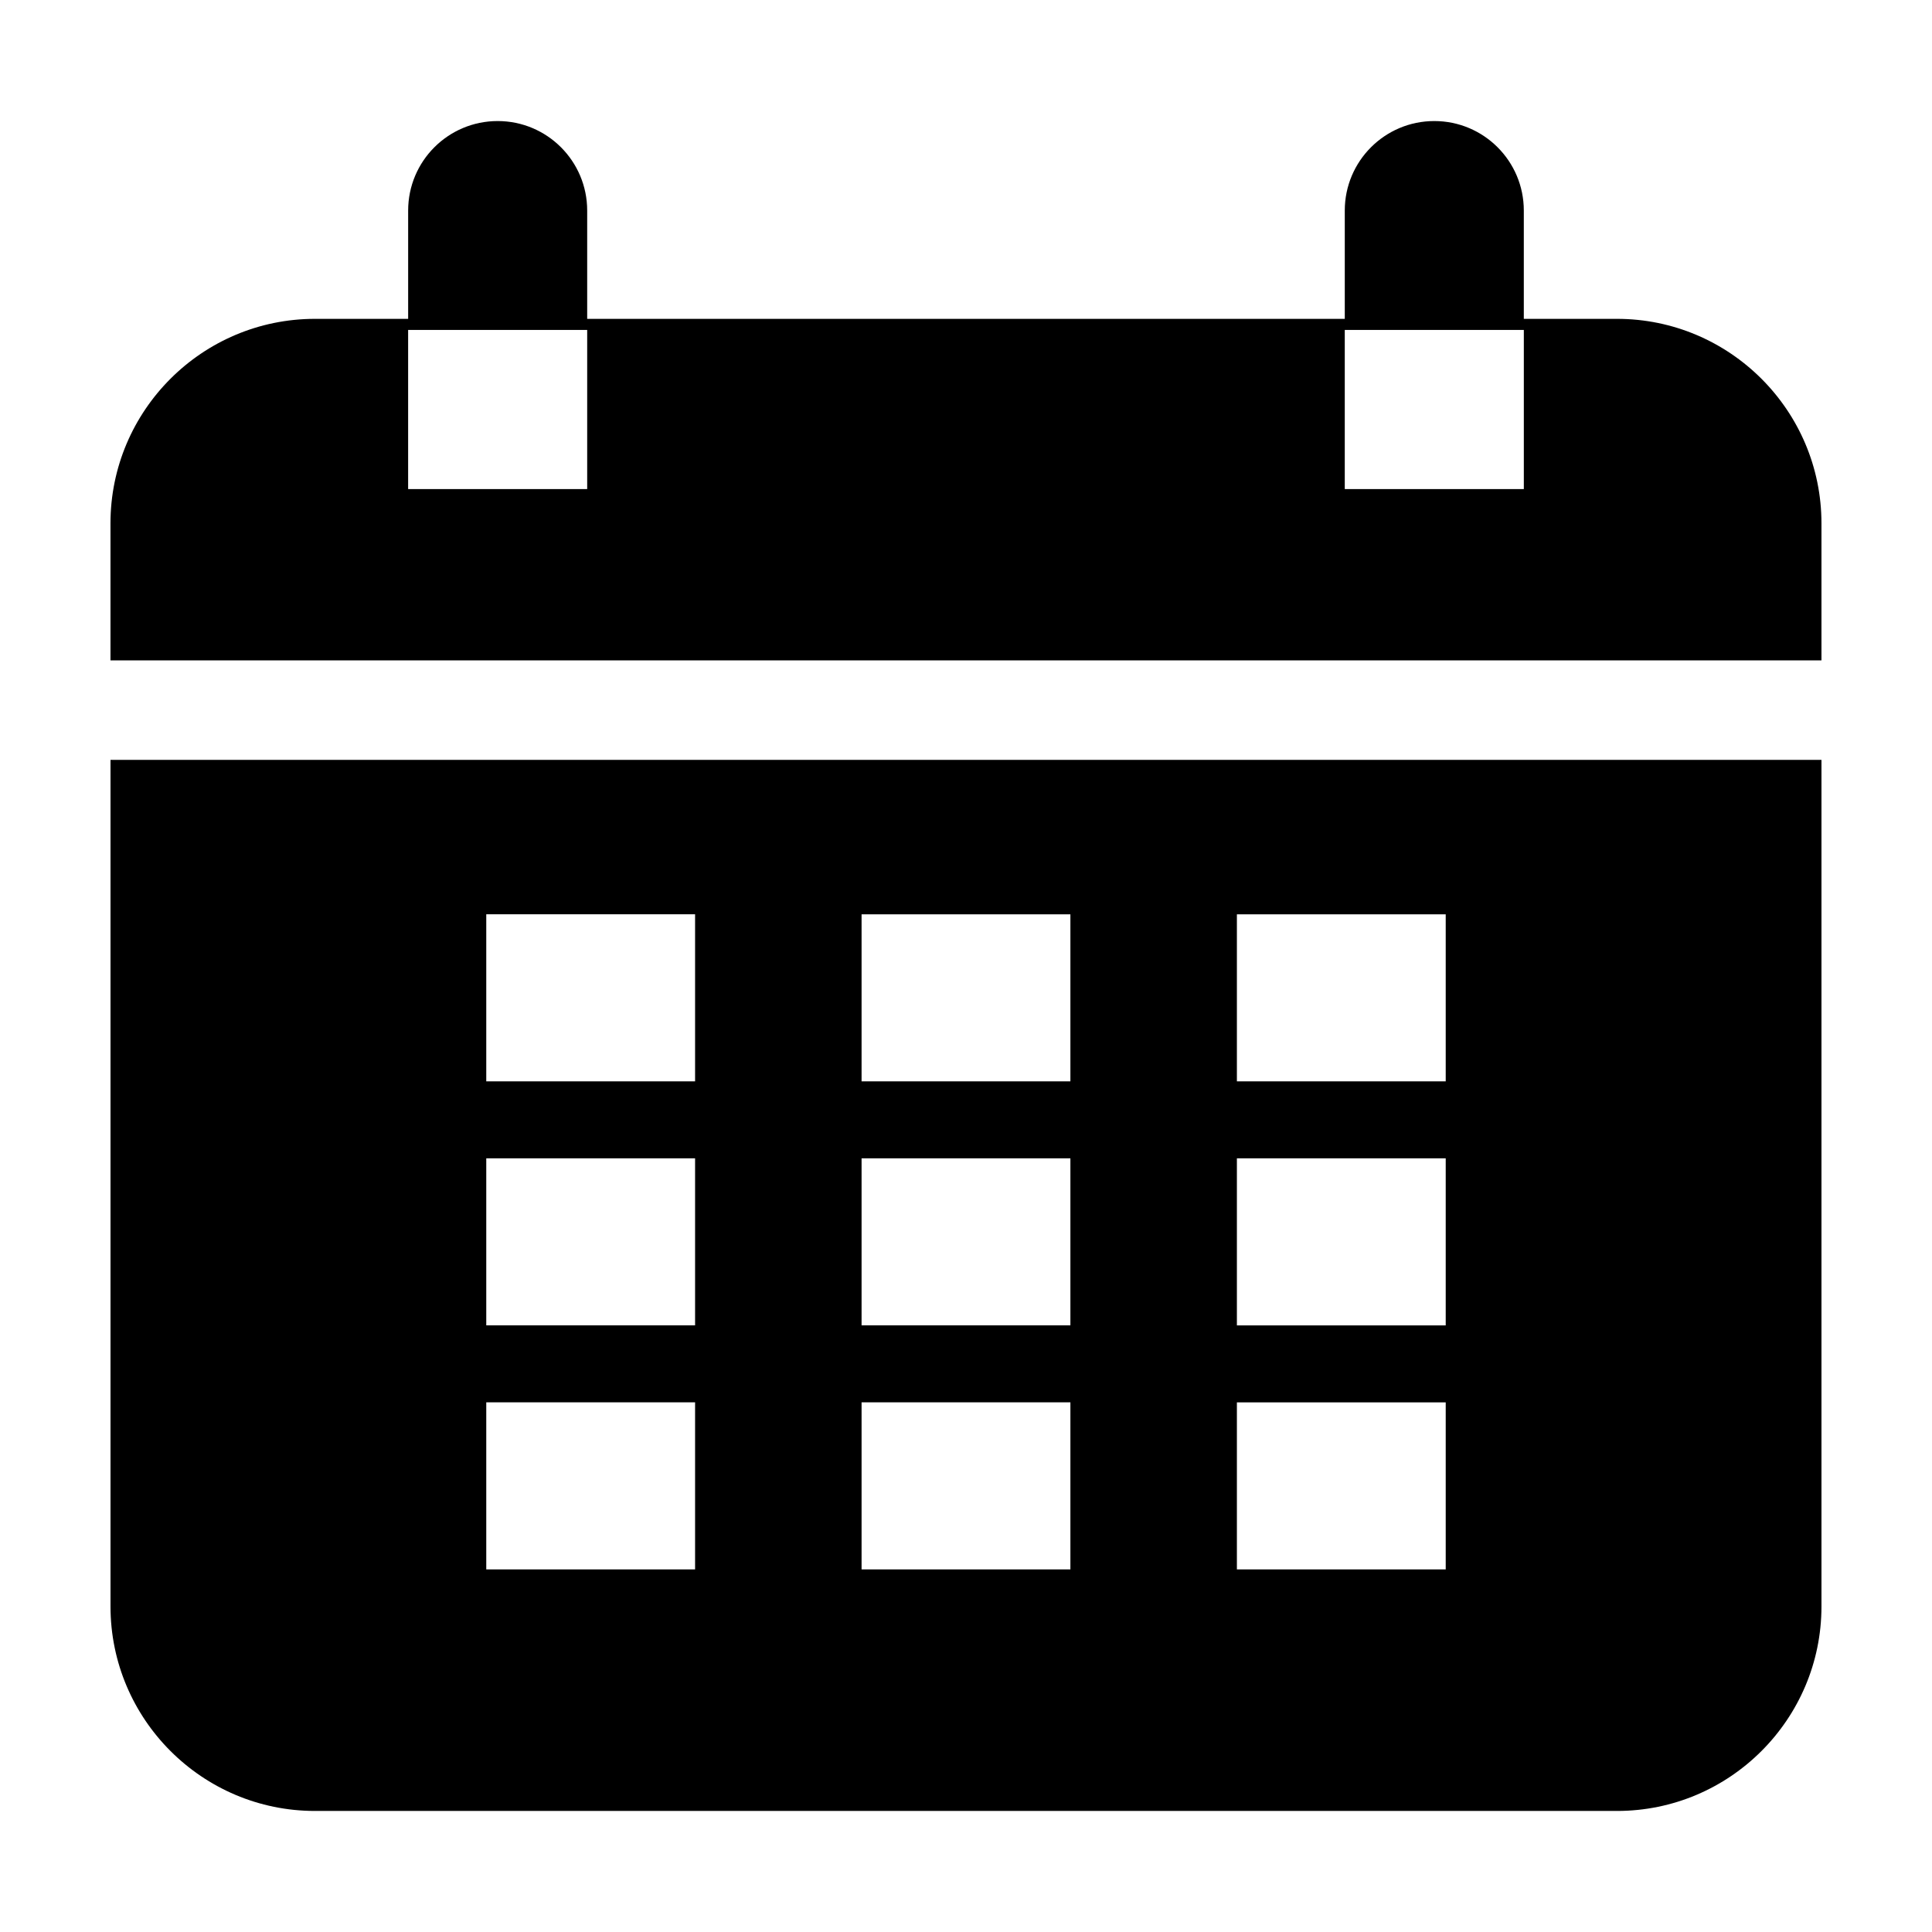<?xml version="1.0" encoding="UTF-8"?>
<!-- The Best Svg Icon site in the world: iconSvg.co, Visit us! https://iconsvg.co -->
<svg fill="#000000" width="800px" height="800px" version="1.1" viewBox="144 144 512 512" xmlns="http://www.w3.org/2000/svg">
 <g>
  <path d="m210.19 345.37h-36.906v224.36c0 29.887 24.309 54.191 54.191 54.191h345.04c29.883 0.004 54.191-24.305 54.191-54.191v-224.36zm261.6 40.934h55.34v44.27h-55.34zm0 64.668h55.34v44.27h-55.34zm0 64.668h55.34v44.27h-55.34zm-99.465-129.34h55.34v44.27h-55.34zm0 64.668h55.34v44.27h-55.34zm0 64.668h55.34v44.27h-55.34zm-99.461-129.34h55.34v44.27h-55.34zm0 64.668h55.34v44.27h-55.34zm0 64.668h55.34v44.27h-55.34z"/>
  <path d="m589.8 319.01h36.906v-36.32c0-29.887-24.309-54.191-54.191-54.191h-24.688v-28.695c0-13.105-10.621-23.723-23.723-23.723-13.105 0-23.723 10.621-23.723 23.723v28.695h-200.77v-28.695c0-13.105-10.621-23.723-23.723-23.723-13.105 0-23.723 10.621-23.723 23.723v28.695h-24.688c-29.891-0.004-54.199 24.305-54.199 54.191v36.32zm-89.422-87.574h47.453v42.18h-47.453zm-248.22 0h47.453v42.18h-47.453z"/>
 </g>
</svg>